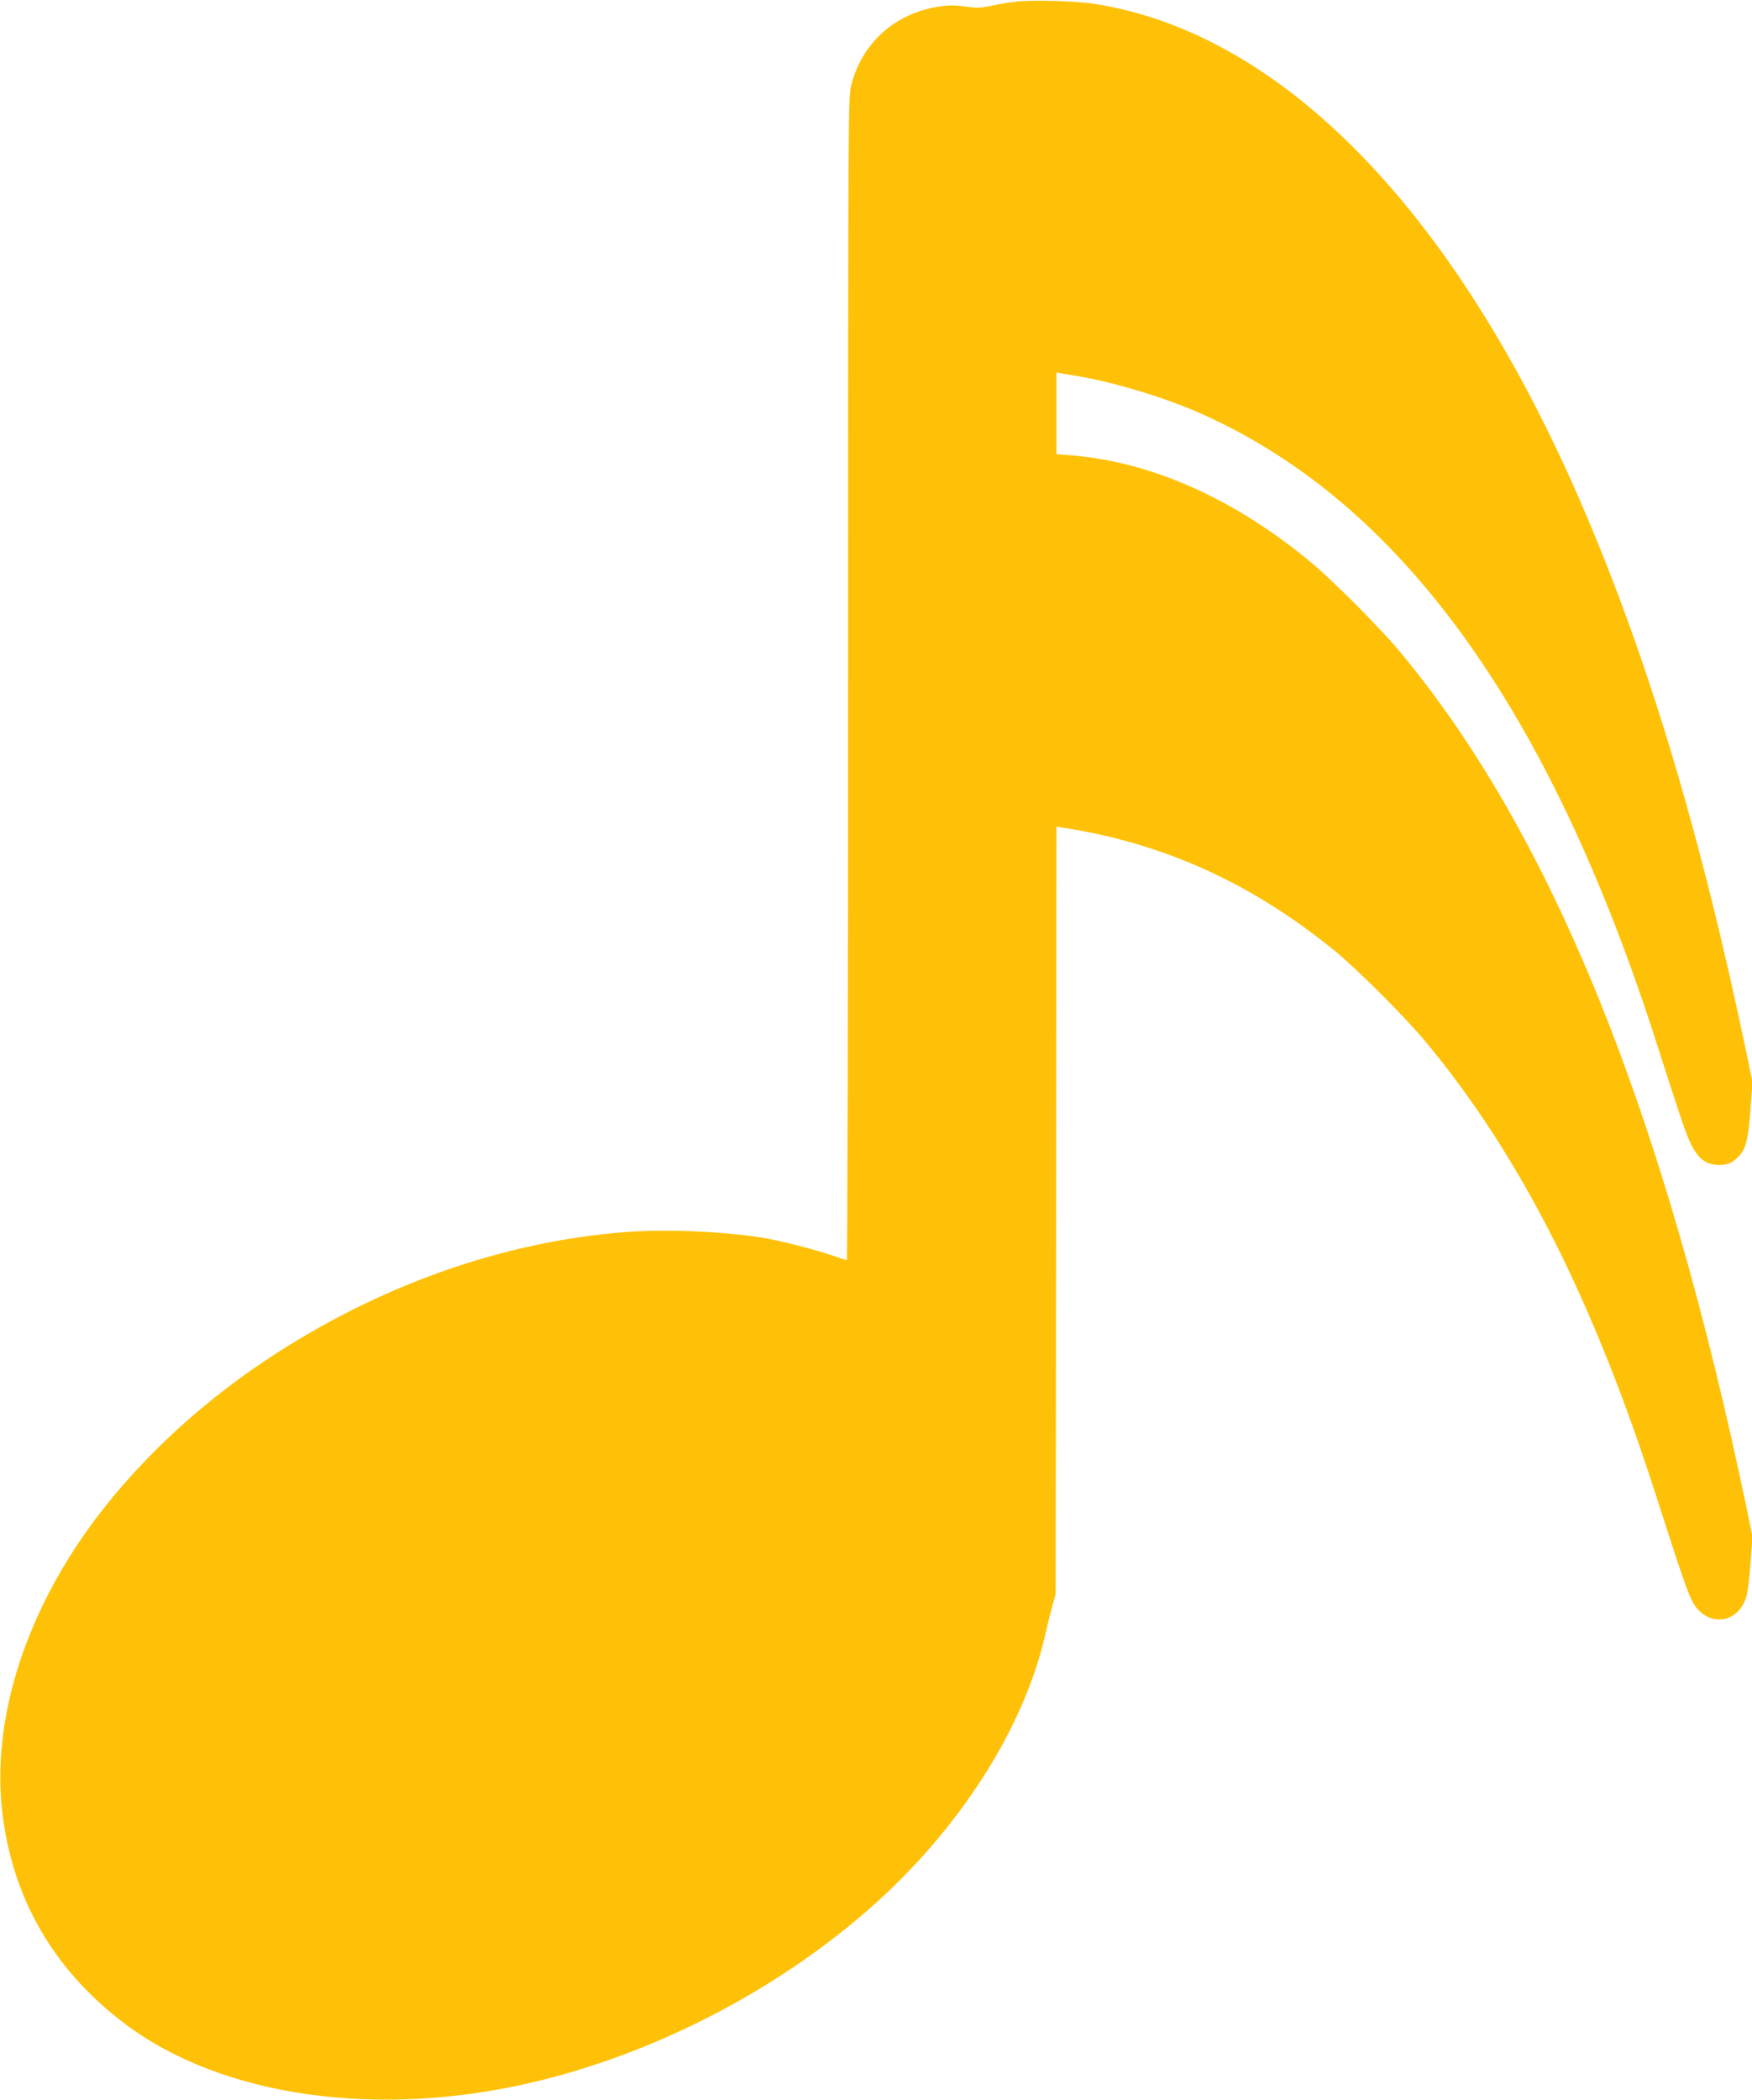 <?xml version="1.0" standalone="no"?>
<!DOCTYPE svg PUBLIC "-//W3C//DTD SVG 20010904//EN"
 "http://www.w3.org/TR/2001/REC-SVG-20010904/DTD/svg10.dtd">
<svg version="1.0" xmlns="http://www.w3.org/2000/svg"
 width="1068pt" height="1280pt" viewBox="0 0 1068 1280"
 preserveAspectRatio="xMidYMid meet">
<g transform="translate(0,1280) scale(0.1,-0.1)"
fill="#ffc107" stroke="none">
<path d="M6193 12790 c-40 -4 -107 -16 -149 -25 -65 -14 -88 -15 -159 -5 -63
9 -101 9 -161 0 -266 -40 -469 -221 -534 -476 -20 -76 -20 -127 -20 -3621 0
-1948 -4 -3543 -8 -3543 -5 0 -49 14 -97 31 -92 31 -276 79 -380 99 -234 43
-610 61 -871 41 -754 -58 -1518 -330 -2198 -784 -432 -288 -813 -652 -1088
-1039 -392 -554 -577 -1171 -514 -1713 61 -525 314 -962 744 -1287 592 -448
1548 -584 2502 -356 735 175 1472 556 2040 1055 543 477 938 1092 1070 1663
12 52 31 131 43 175 l22 80 3 2338 2 2339 43 -7 c616 -96 1148 -338 1656 -752
135 -111 429 -404 552 -553 579 -696 1026 -1579 1414 -2796 141 -441 187 -573
218 -626 88 -145 267 -126 321 34 9 27 21 121 27 210 l12 163 -32 155 c-506
2432 -1193 4130 -2119 5240 -123 147 -406 431 -542 544 -465 386 -972 612
-1462 651 l-88 7 0 249 0 249 23 -4 c12 -3 54 -10 92 -16 213 -34 515 -123
730 -215 1236 -532 2158 -1797 2819 -3870 120 -375 168 -519 193 -574 48 -109
98 -151 182 -151 53 0 80 12 119 51 45 46 60 107 73 293 l12 161 -32 155
c-286 1373 -614 2460 -1027 3406 -769 1763 -1815 2831 -2949 3010 -110 18
-384 26 -482 14z"/>
</g>
</svg>
